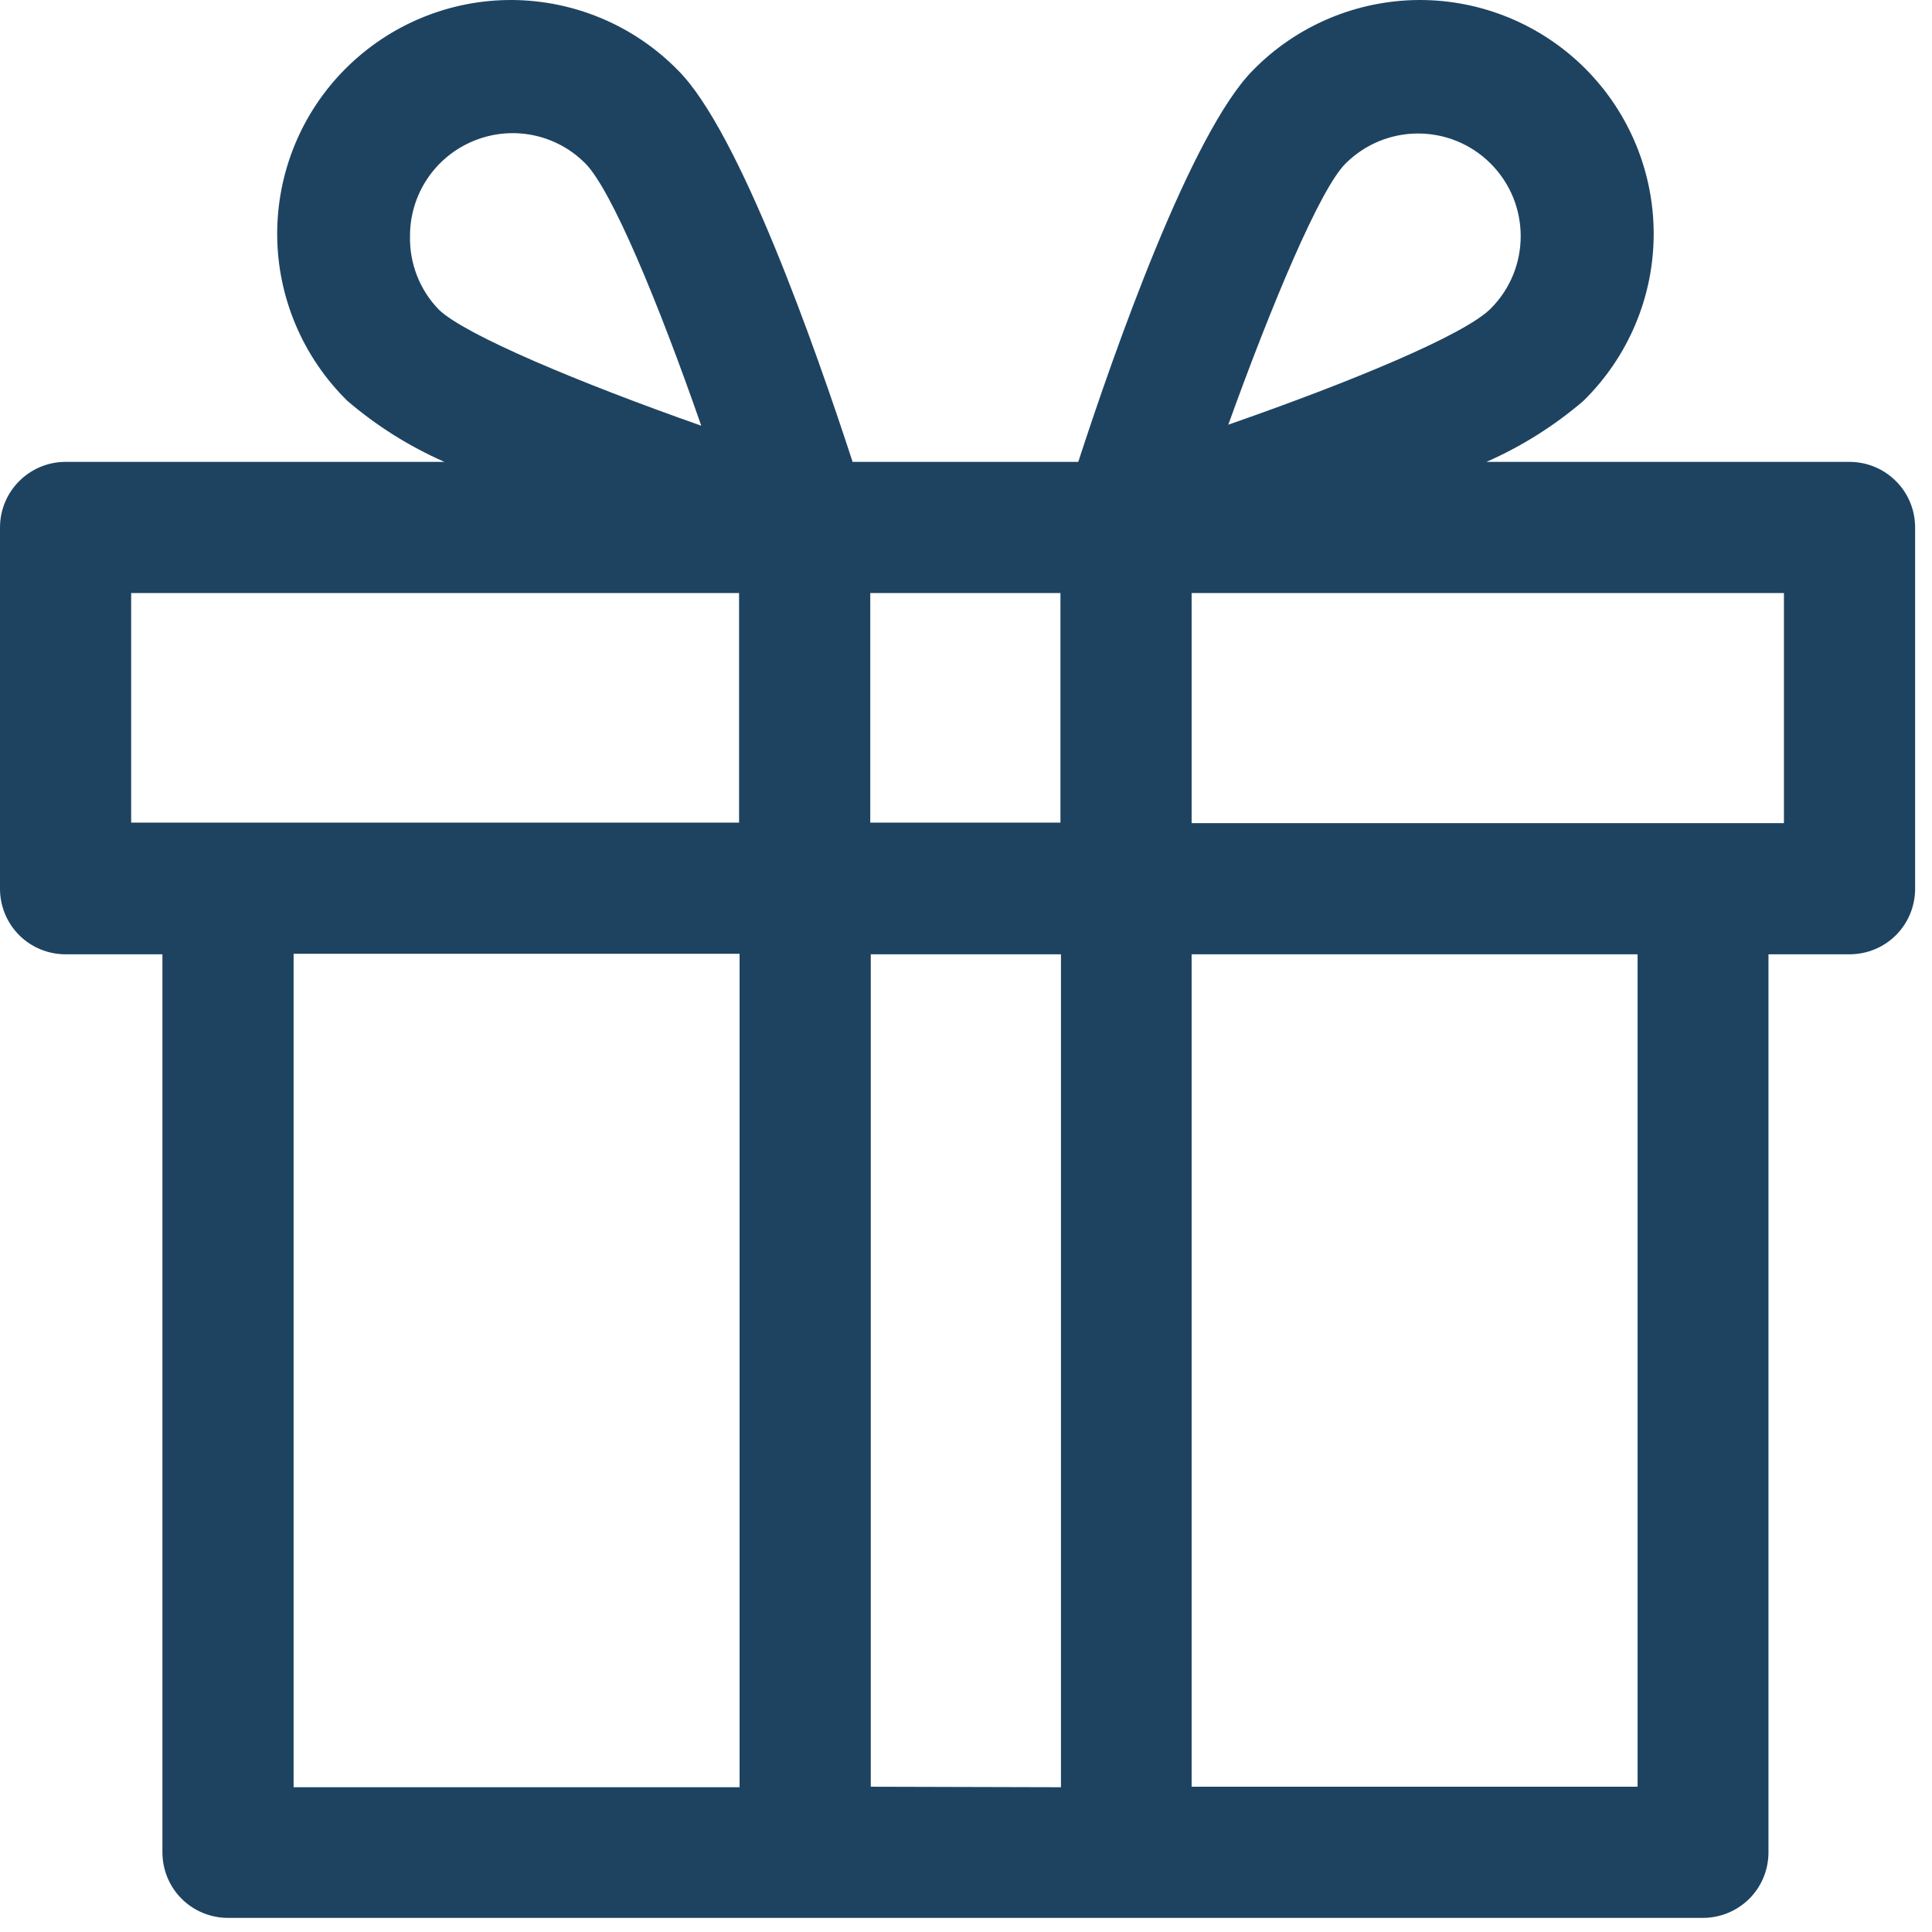 <svg xmlns="http://www.w3.org/2000/svg" fill="none" viewBox="0 0 72 72" height="72" width="72">
<path fill="#1E4361" d="M68.927 17.213H55.395C56.705 16.636 57.928 15.868 59.012 14.937C60.673 13.306 61.617 11.083 61.628 8.757C61.64 6.432 60.719 4.197 59.077 2.555C57.431 0.909 55.197 -0.011 52.871 0C50.545 0.016 48.323 0.955 46.696 2.616C44.397 4.934 41.551 13.008 40.184 17.213H31.774C30.396 12.989 27.562 4.904 25.263 2.616C23.636 0.955 21.409 0.015 19.084 0C16.762 -0.011 14.527 0.909 12.881 2.555C11.235 4.197 10.319 6.432 10.33 8.757C10.342 11.083 11.285 13.306 12.943 14.937C14.031 15.868 15.249 16.636 16.563 17.213H2.444C1.096 17.213 0 18.309 0 19.657V33.12C0 33.769 0.256 34.392 0.714 34.85C1.172 35.308 1.795 35.564 2.444 35.564H6.053V69.03C6.053 69.679 6.309 70.302 6.767 70.76C7.226 71.218 7.848 71.474 8.497 71.474H63.462C64.111 71.474 64.73 71.218 65.192 70.76C65.65 70.302 65.906 69.679 65.906 69.03V35.564H68.927C69.576 35.564 70.198 35.308 70.657 34.85C71.115 34.392 71.371 33.769 71.371 33.12V19.677C71.375 19.023 71.123 18.397 70.661 17.935C70.202 17.473 69.58 17.213 68.927 17.213ZM50.144 6.096C51.638 4.602 54.059 4.602 55.552 6.096C57.045 7.589 57.045 10.01 55.552 11.503C54.575 12.481 50.381 14.223 45.775 15.827C47.417 11.27 49.205 7.024 50.144 6.096ZM39.52 22.101V30.656H32.432V22.101H39.52ZM15.28 8.796C15.276 7.245 16.208 5.848 17.64 5.256C19.073 4.66 20.719 4.988 21.811 6.088C22.788 7.066 24.53 11.259 26.134 15.865C21.578 14.261 17.335 12.481 16.357 11.542C15.643 10.809 15.257 9.819 15.28 8.796ZM4.888 22.101H27.543V30.656H4.888V22.101ZM10.942 35.544H27.562V66.605H10.942V35.544ZM32.451 66.586V35.564H39.539V66.605L32.451 66.586ZM61.028 66.586H44.408V35.564H61.028V66.586ZM66.482 30.675H44.408V22.102H66.482V30.675Z"></path>
</svg>
